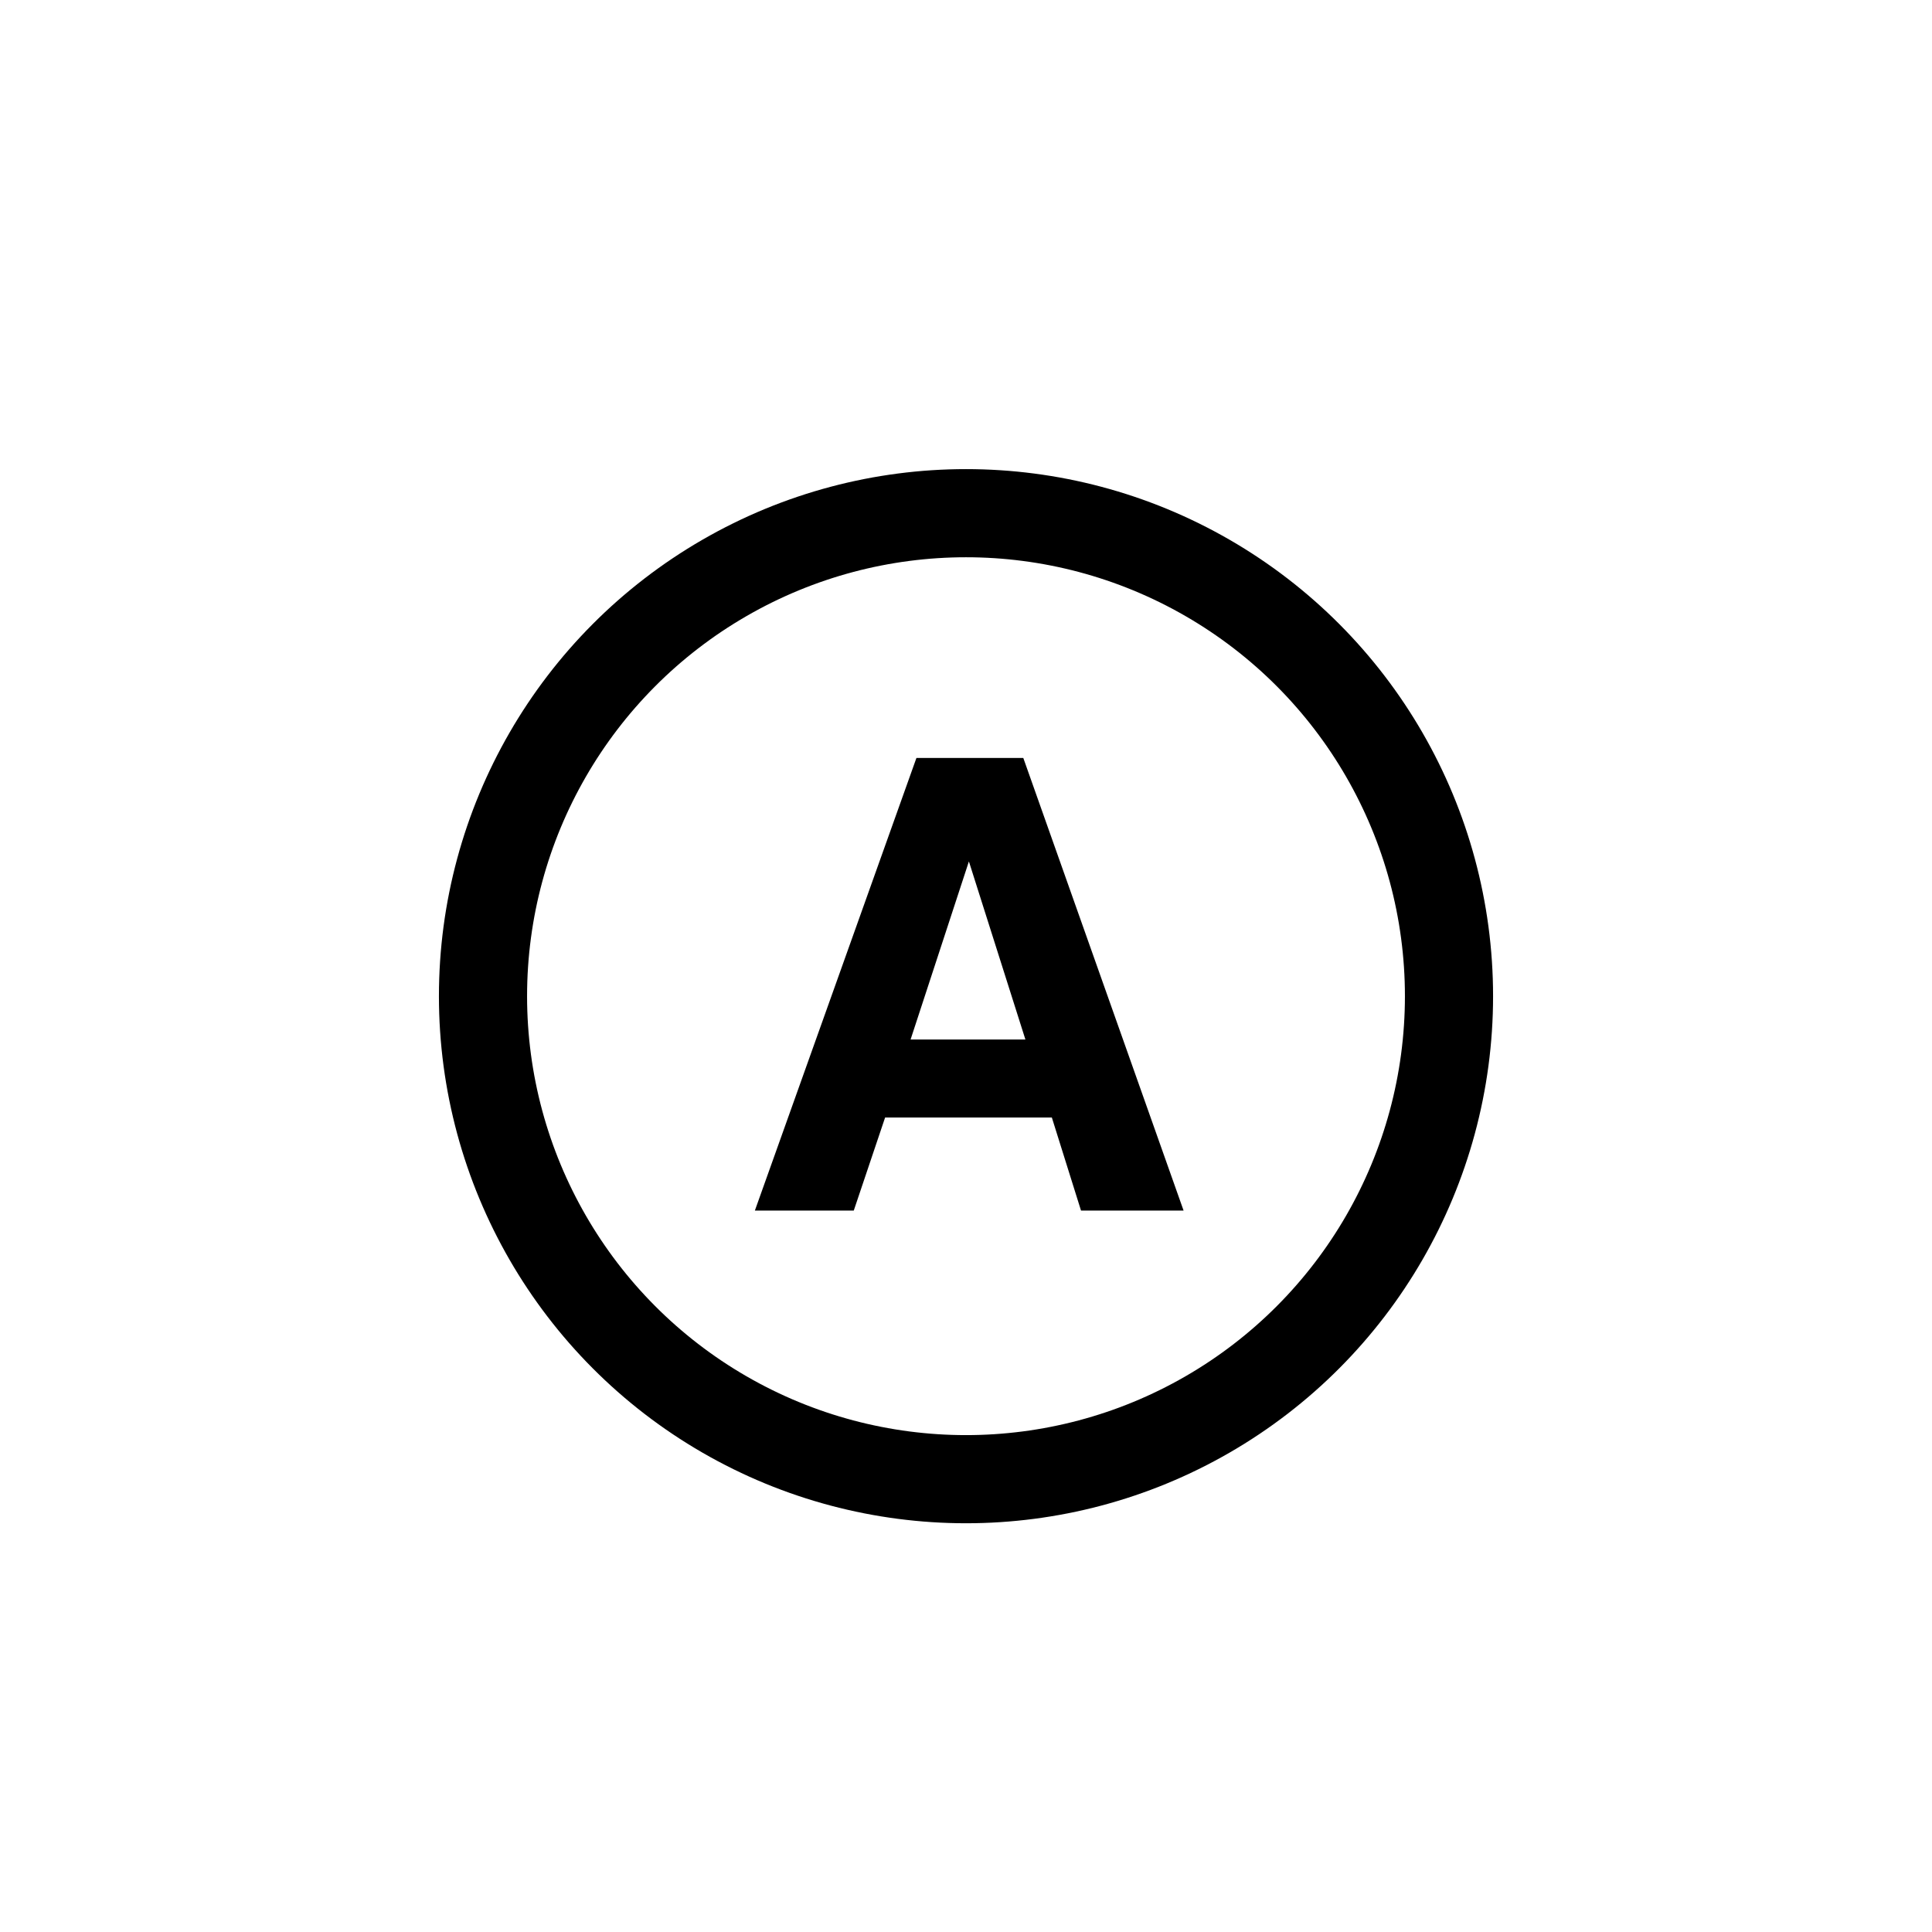 <?xml version="1.0" encoding="UTF-8" standalone="no"?><!DOCTYPE svg PUBLIC "-//W3C//DTD SVG 1.1//EN" "http://www.w3.org/Graphics/SVG/1.1/DTD/svg11.dtd"><svg width="100%" height="100%" viewBox="0 0 32 32" version="1.1" xmlns="http://www.w3.org/2000/svg" xmlns:xlink="http://www.w3.org/1999/xlink" xml:space="preserve" style="fill-rule:evenodd;clip-rule:evenodd;stroke-linecap:round;stroke-miterlimit:1;"><g id="Reinigung"><circle cx="16" cy="16.5" r="8" style="fill:none;stroke:#000;stroke-width:1.46px;"/><path d="M15.082,17.218l1.902,0l-0.936,-2.95l-0.966,2.95Zm0.097,-4.664l1.77,0l2.655,7.497l-1.699,0l-0.483,-1.541l-2.762,0l-0.519,1.541l-1.638,0l2.676,-7.497Z" style="fill-rule:nonzero;"/></g></svg>